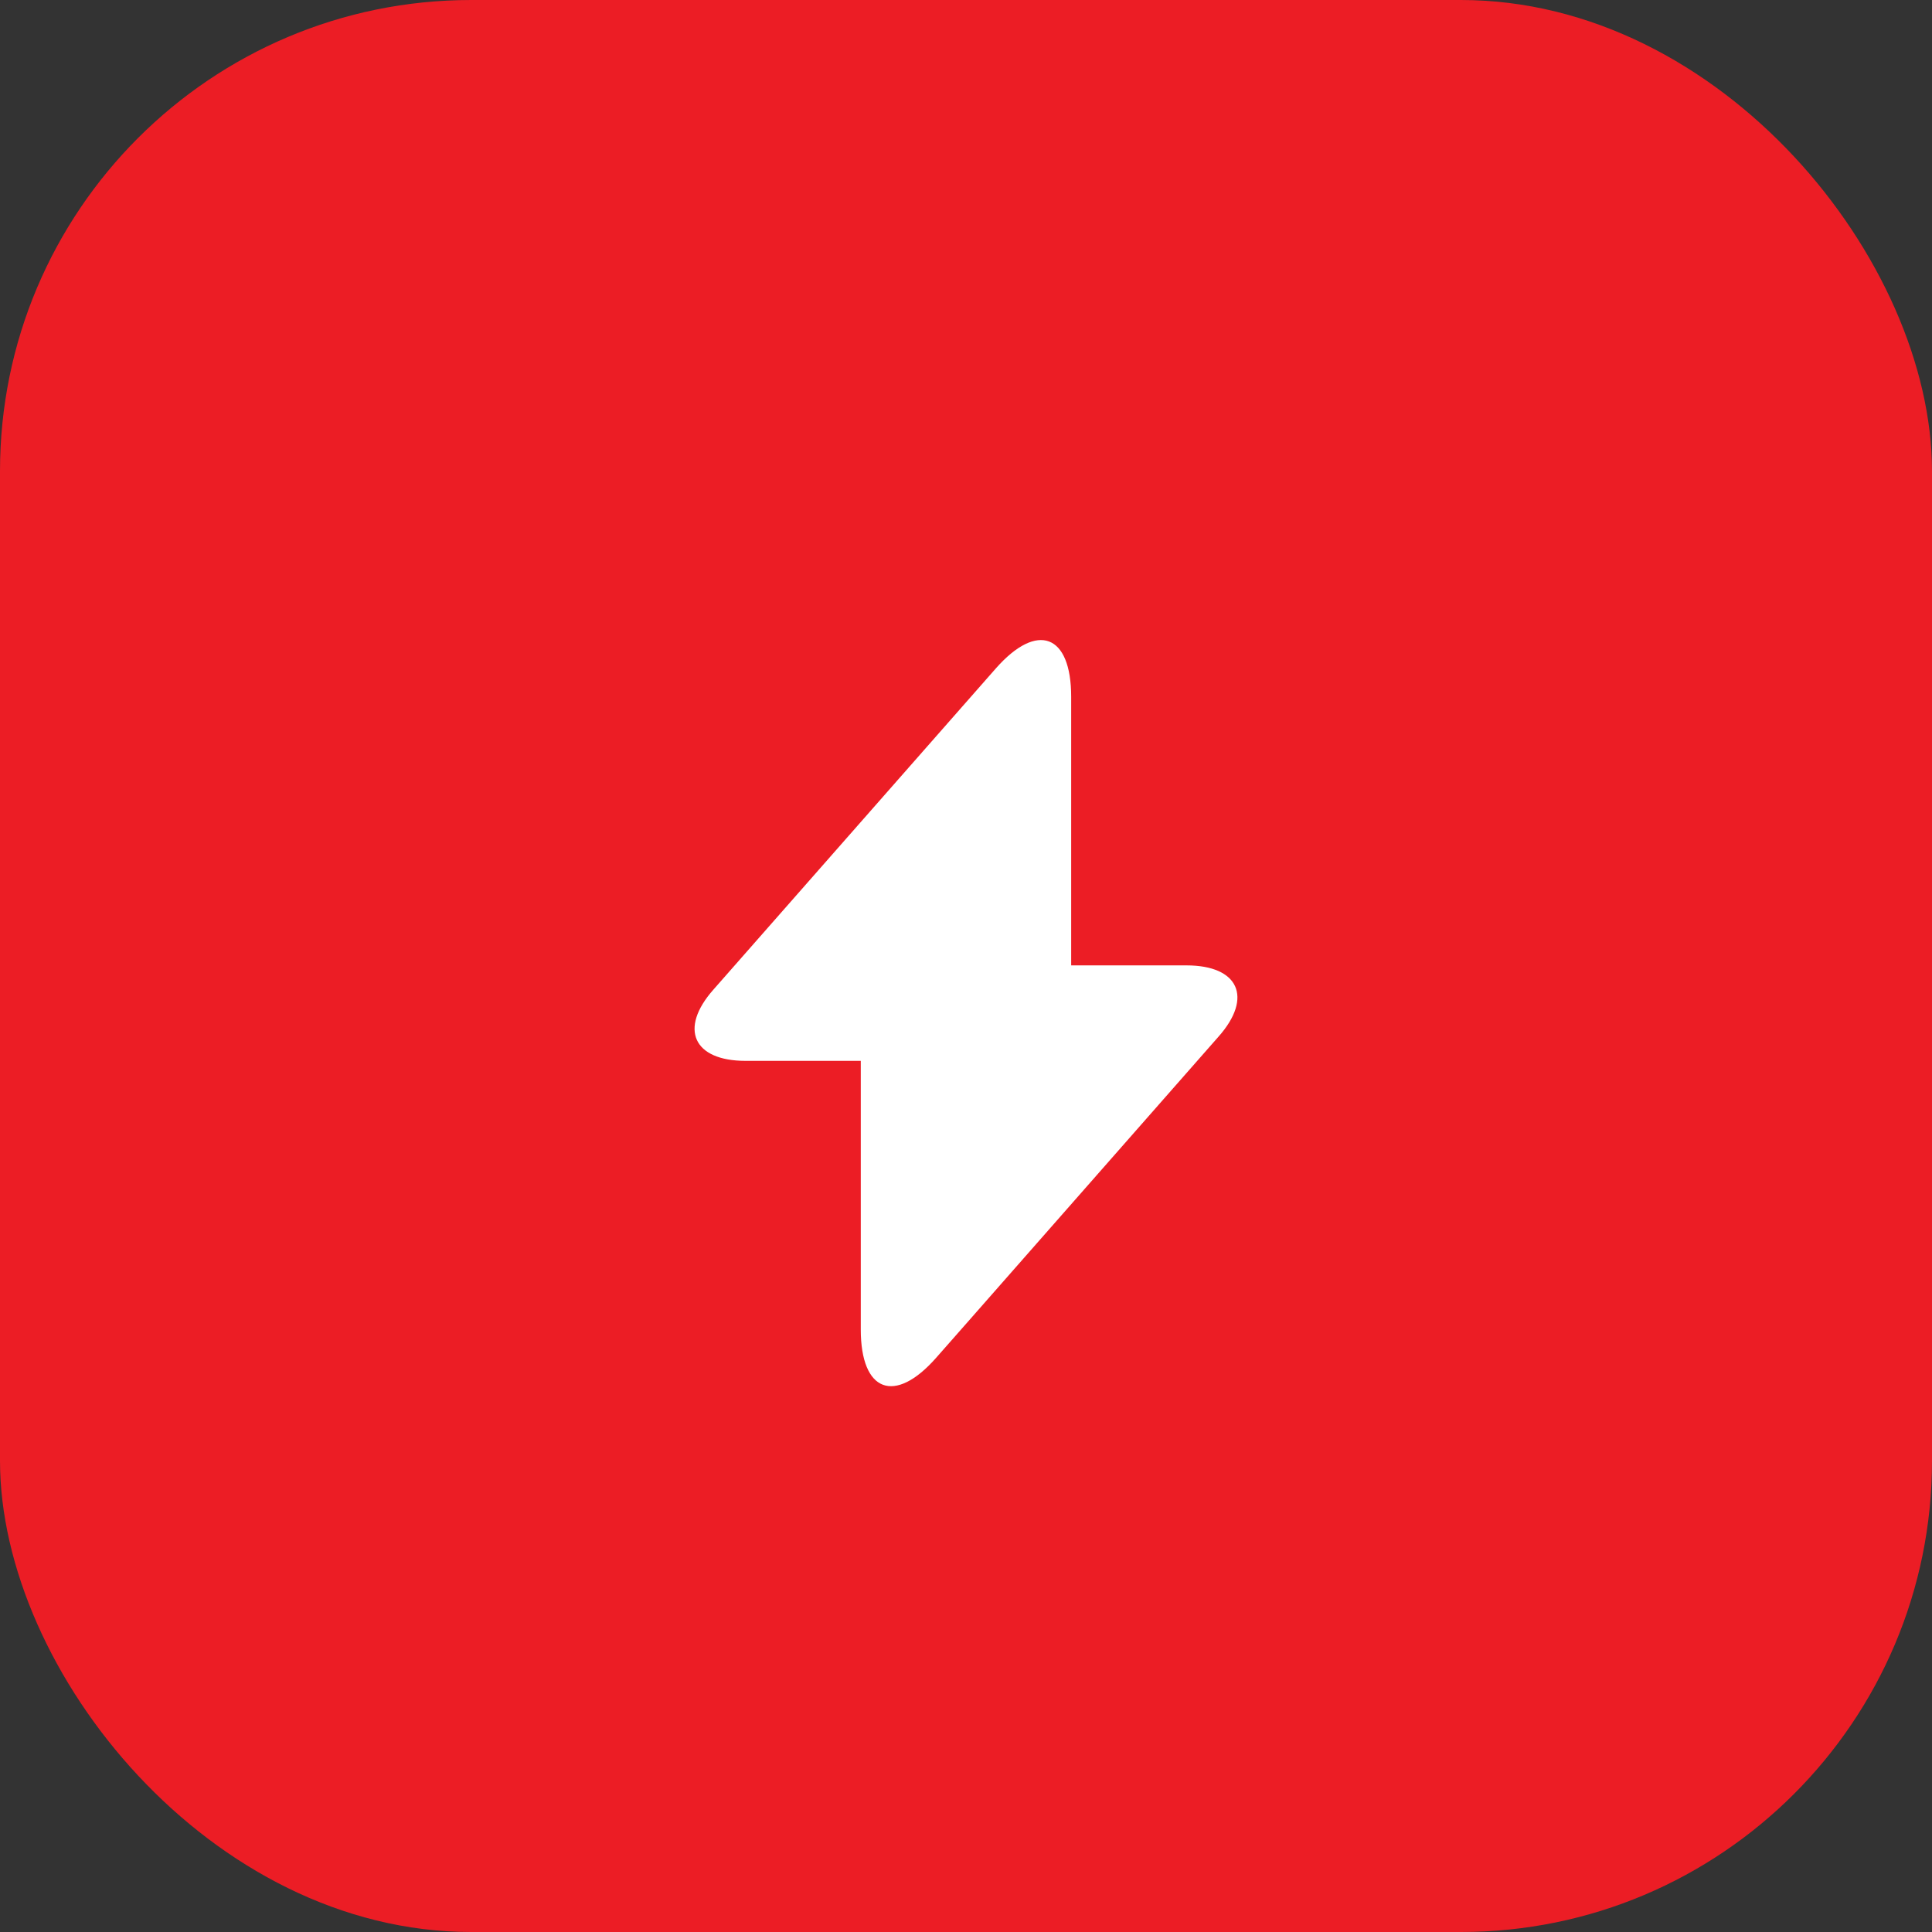 <?xml version="1.0" encoding="UTF-8"?> <svg xmlns="http://www.w3.org/2000/svg" width="41" height="41" viewBox="0 0 41 41" fill="none"><rect x="0" y="0" width="41" height="41" fill="#333333" stroke="none"/><rect width="41" height="41" rx="10" fill="#EC1D25"></rect><path d="M25.179 20.487H22.732V14.787C22.732 13.457 22.012 13.188 21.133 14.185L20.5 14.905L15.14 21.001C14.404 21.832 14.713 22.513 15.821 22.513H18.267V28.213C18.267 29.543 18.988 29.812 19.866 28.815L20.5 28.095L25.859 21.999C26.596 21.168 26.287 20.487 25.179 20.487Z" fill="white"></path></svg> 
